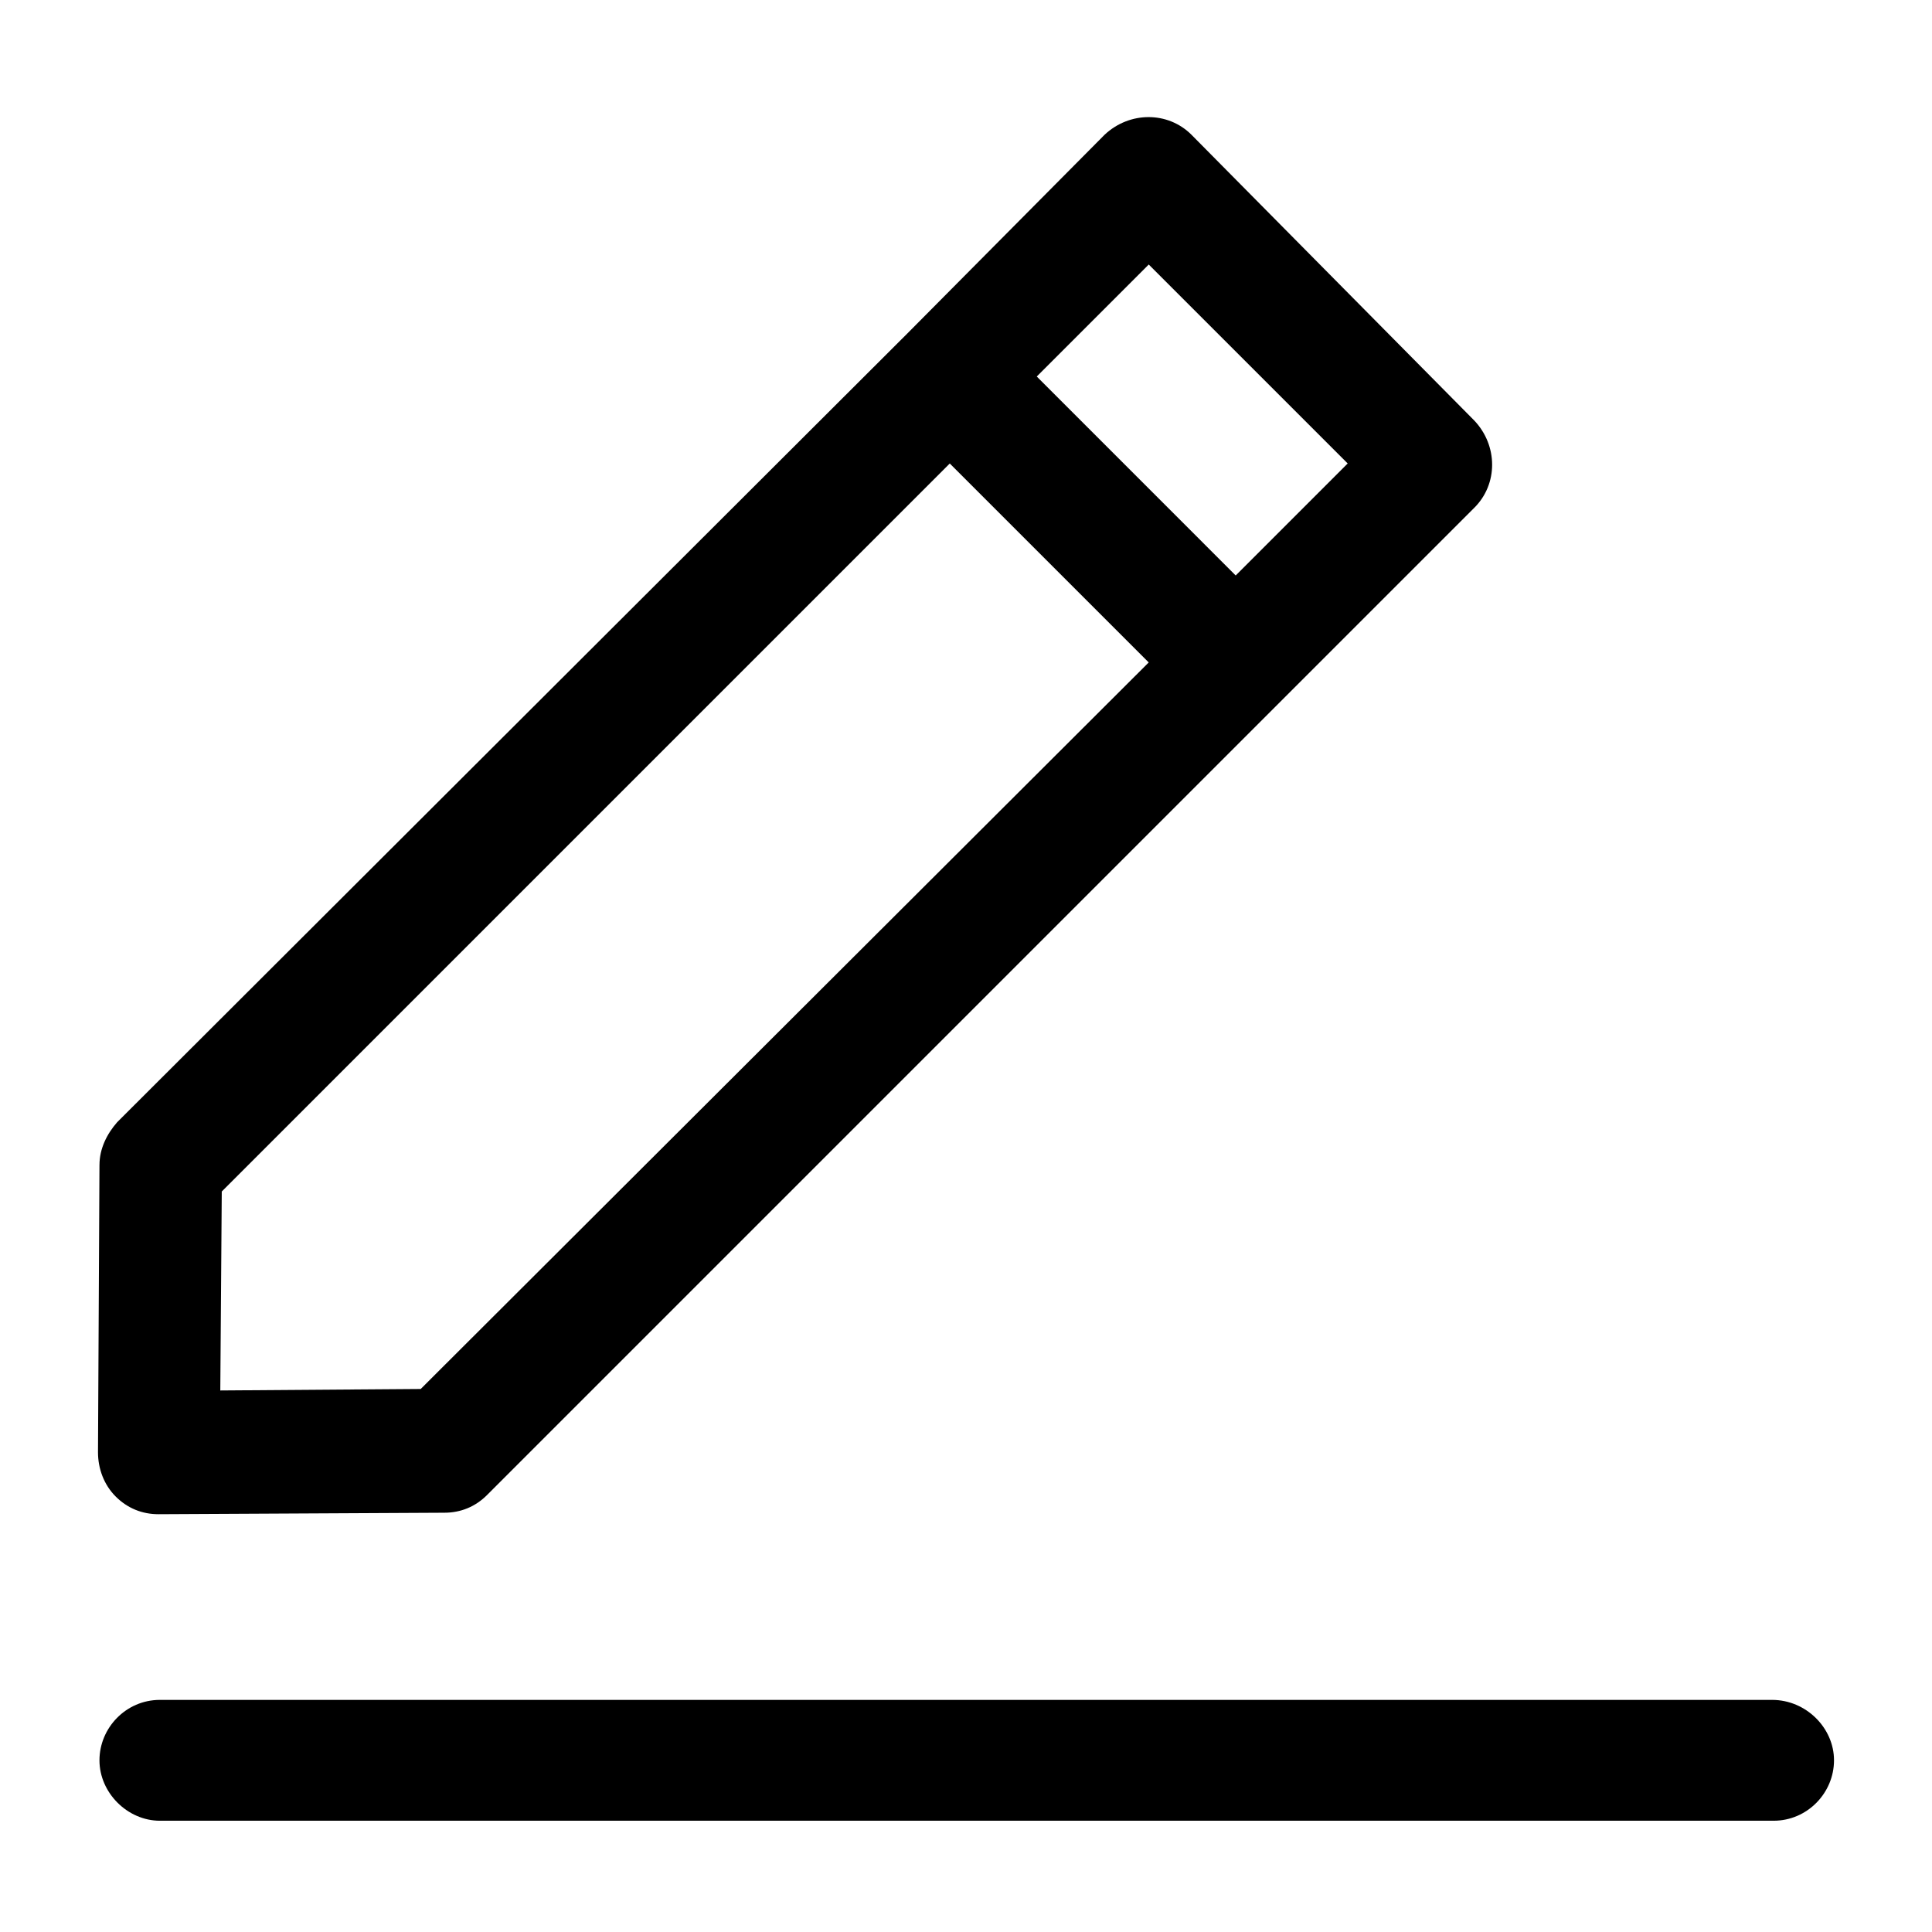 <?xml version="1.0" encoding="UTF-8"?>
<!-- Uploaded to: ICON Repo, www.svgrepo.com, Generator: ICON Repo Mixer Tools -->
<svg fill="#000000" width="800px" height="800px" version="1.1" viewBox="144 144 512 512" xmlns="http://www.w3.org/2000/svg">
 <g>
  <path d="m613.63 594.49h-427.26c-8.984 0-16.012 7.422-16.012 16.012 0 8.594 7.422 16.012 16.012 16.012h427.65c8.984 0 16.012-7.422 16.012-16.012s-7.418-16.012-16.402-16.012z"/>
  <path d="m170.36 452.72-0.391 76.156c0 4.297 1.562 8.594 4.688 11.715 3.125 3.125 7.031 4.688 11.324 4.688l75.766-0.391c4.297 0 8.203-1.562 11.324-4.688l261.67-261.67c6.25-6.25 6.25-16.402 0-23.043l-74.98-75.766c-6.25-6.25-16.402-6.25-23.043 0l-52.336 52.727-209.33 208.95c-2.734 3.121-4.688 7.027-4.688 11.324zm278.07-238.62 52.723 52.723-29.68 29.684-52.723-52.727zm-245.66 245.66 192.93-192.93 52.723 52.723-192.93 192.54-53.113 0.391z"/>
 </g>
</svg>